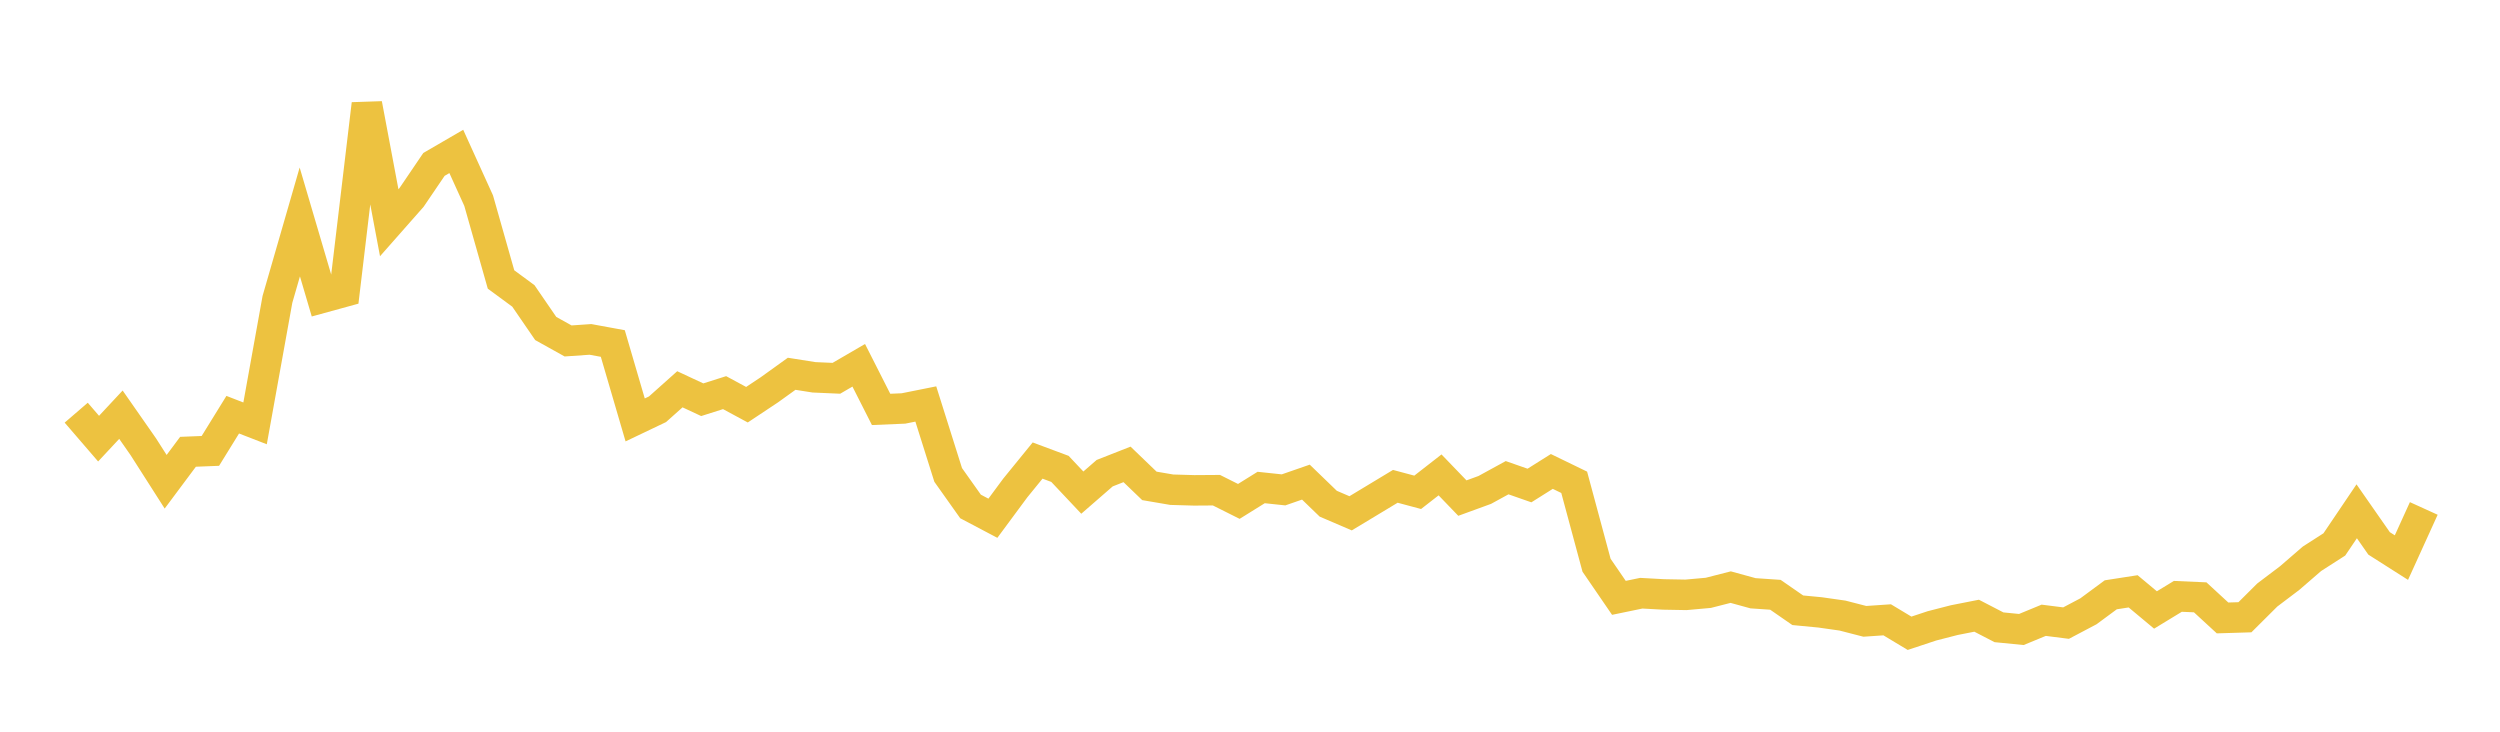 <svg width="164" height="48" xmlns="http://www.w3.org/2000/svg" xmlns:xlink="http://www.w3.org/1999/xlink"><path fill="none" stroke="rgb(237,194,64)" stroke-width="2" d="M5,27.072L6.467,28.775L7.933,27.204L9.4,29.306L10.867,31.603L12.333,29.637L13.8,29.579L15.267,27.204L16.733,27.773L18.2,19.639L19.667,14.56L21.133,19.537L22.6,19.134L24.067,6.821L25.533,14.612L27,12.948L28.467,10.786L29.933,9.934L31.4,13.164L32.867,18.333L34.333,19.412L35.8,21.549L37.267,22.366L38.733,22.265L40.2,22.534L41.667,27.547L43.133,26.847L44.6,25.537L46.067,26.222L47.533,25.757L49,26.549L50.467,25.574L51.933,24.52L53.4,24.752L54.867,24.816L56.333,23.963L57.8,26.857L59.267,26.795L60.733,26.501L62.2,31.155L63.667,33.223L65.133,33.997L66.6,32.014L68.067,30.212L69.533,30.759L71,32.316L72.467,31.04L73.933,30.464L75.4,31.874L76.867,32.125L78.333,32.167L79.8,32.157L81.267,32.892L82.733,31.98L84.2,32.136L85.667,31.627L87.133,33.043L88.6,33.673L90.067,32.788L91.533,31.903L93,32.296L94.467,31.153L95.933,32.675L97.4,32.14L98.867,31.337L100.333,31.85L101.8,30.927L103.267,31.639L104.733,37.078L106.2,39.219L107.667,38.915L109.133,38.995L110.6,39.022L112.067,38.89L113.533,38.515L115,38.918L116.467,39.018L117.933,40.033L119.4,40.173L120.867,40.382L122.333,40.76L123.8,40.66L125.267,41.543L126.733,41.057L128.2,40.68L129.667,40.391L131.133,41.15L132.6,41.295L134.067,40.69L135.533,40.876L137,40.102L138.467,39.019L139.933,38.791L141.4,40.014L142.867,39.121L144.333,39.185L145.8,40.537L147.267,40.492L148.733,39.033L150.2,37.923L151.667,36.655L153.133,35.714L154.6,33.541L156.067,35.646L157.533,36.579L159,33.354"></path></svg>